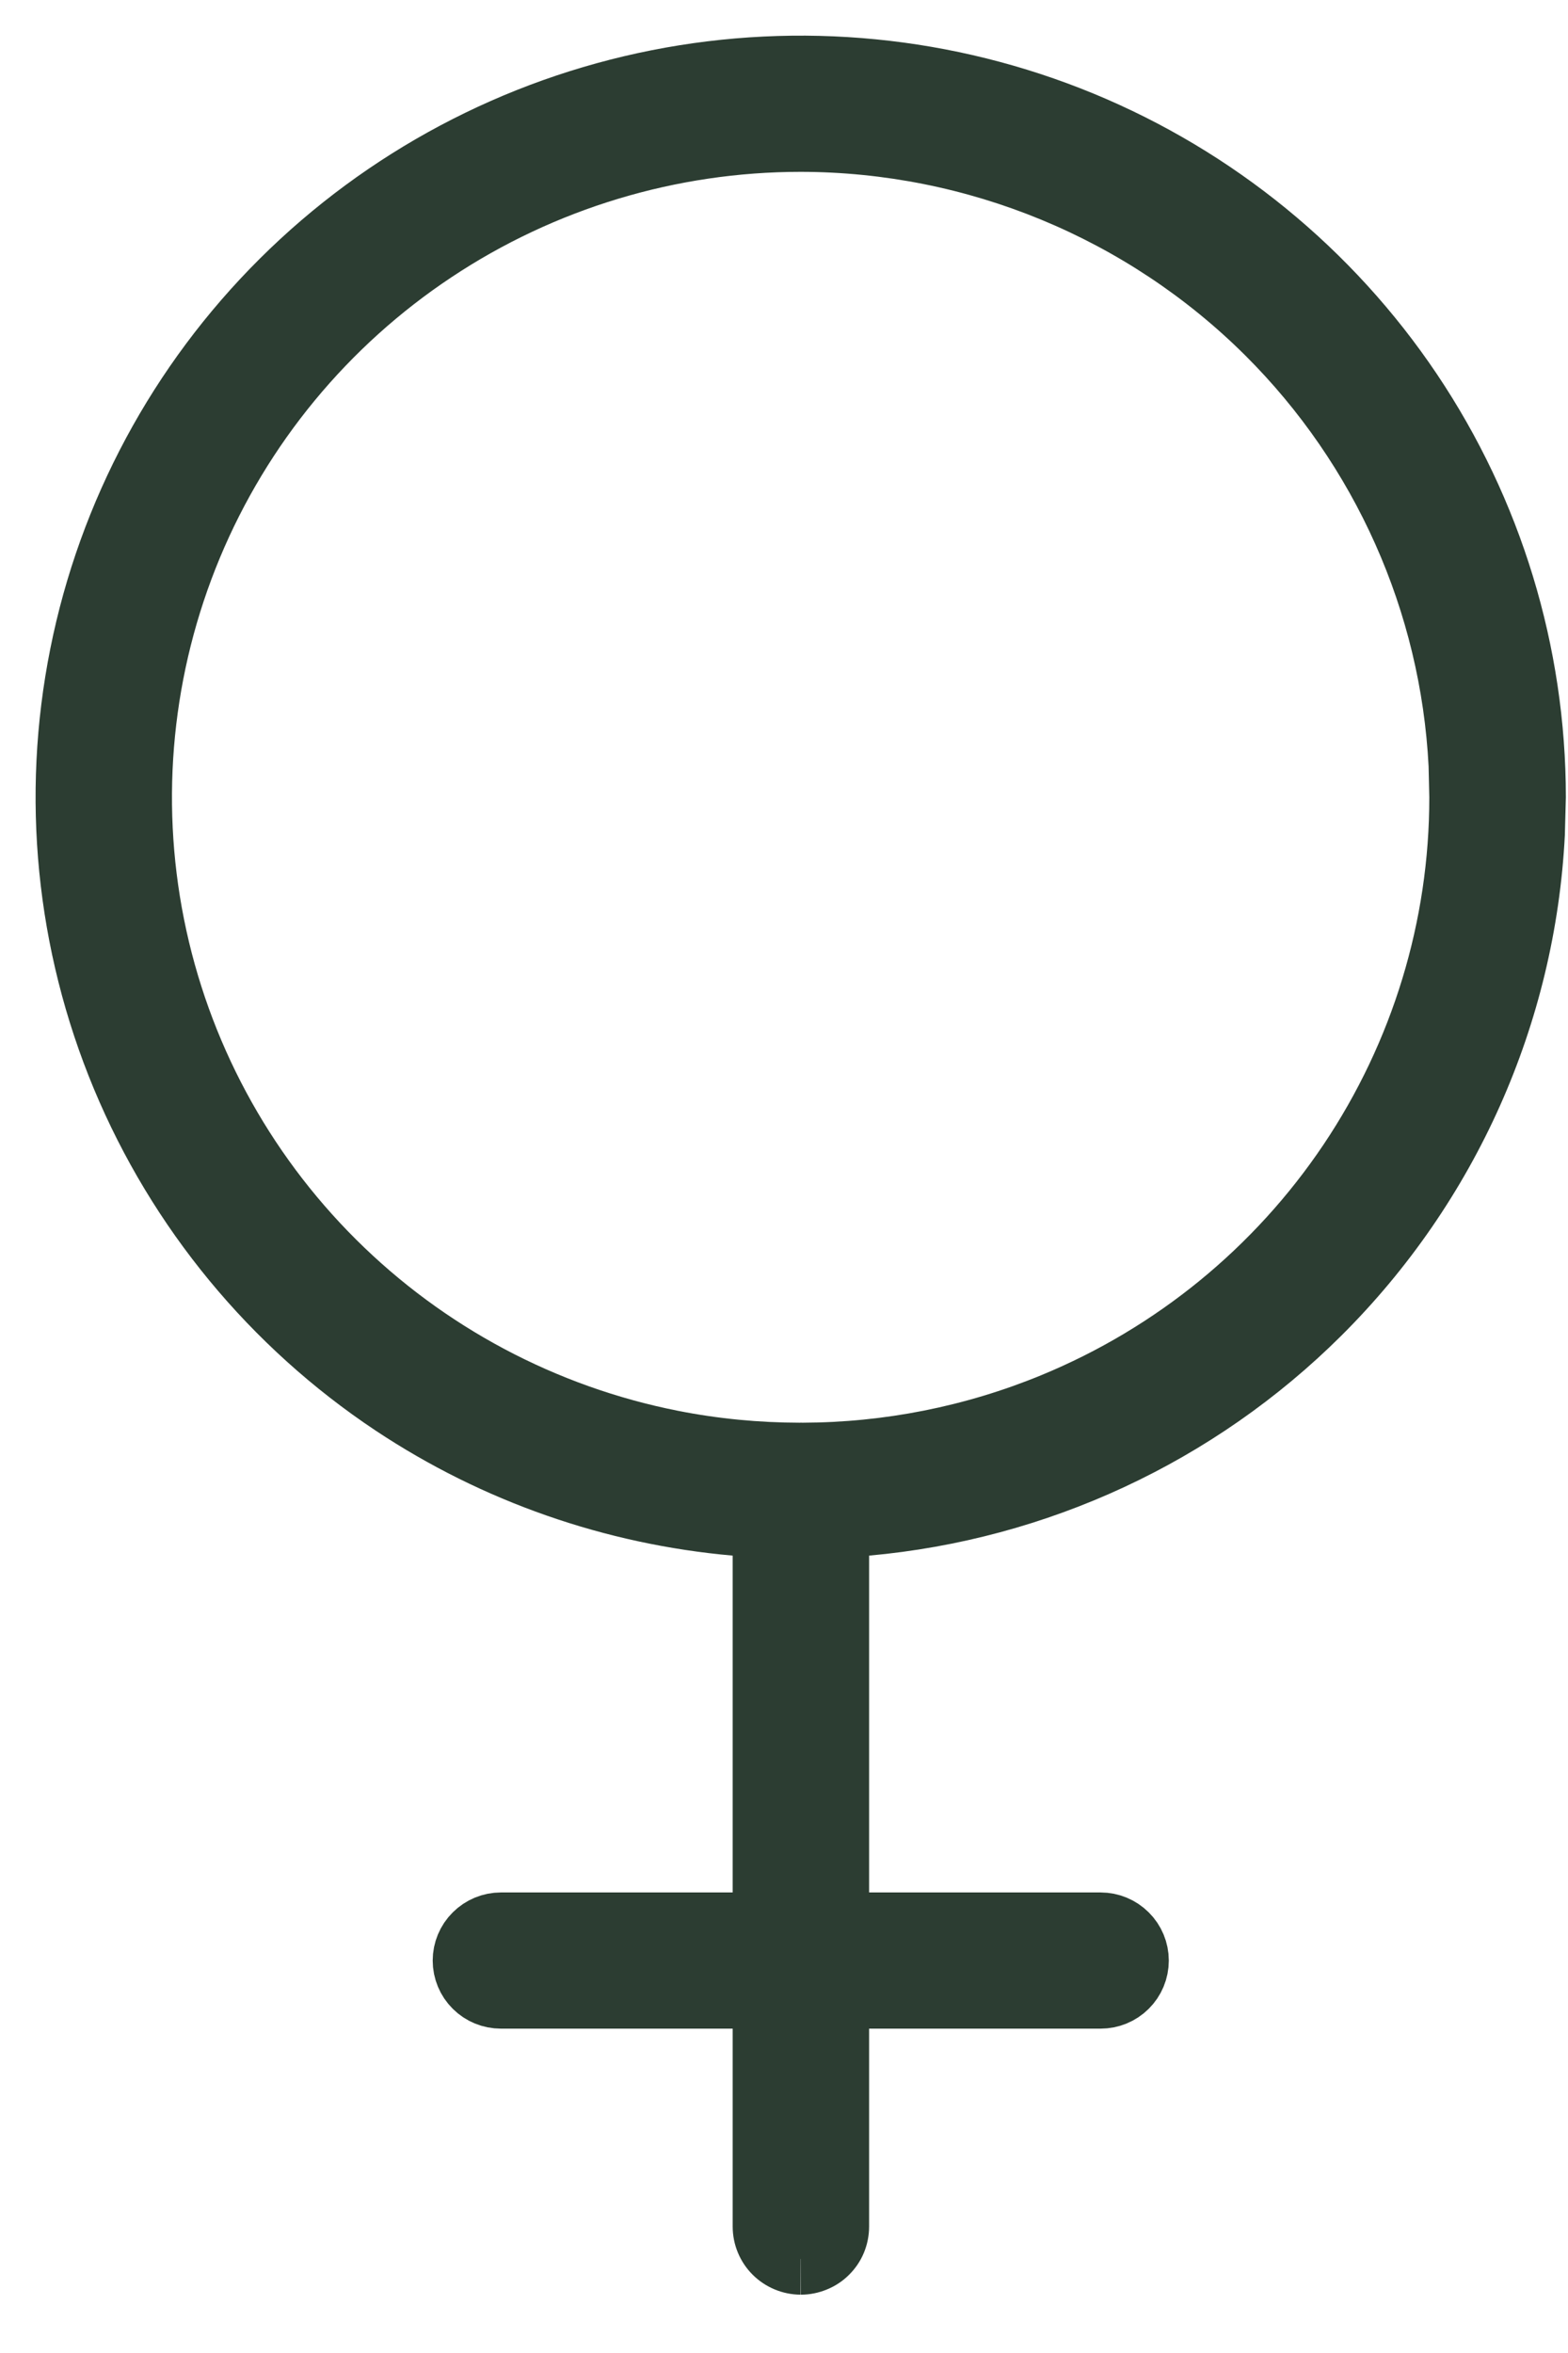 <svg width="22" height="33" viewBox="0 0 22 33" fill="none" xmlns="http://www.w3.org/2000/svg">
<path d="M9.141 0.705C11.223 0.293 13.381 0.505 15.341 1.312C17.303 2.121 18.98 3.49 20.16 5.246C21.34 7.003 21.97 9.069 21.97 11.182L21.956 11.711C21.822 14.351 20.708 16.854 18.821 18.731C17.036 20.507 14.688 21.593 12.194 21.817V31.227C12.194 31.353 12.169 31.478 12.121 31.594C12.073 31.71 12.002 31.815 11.913 31.903C11.824 31.992 11.718 32.062 11.602 32.109C11.486 32.157 11.362 32.182 11.237 32.182V31.682L11.235 31.681V31.682L11.233 32.182C10.981 32.181 10.738 32.08 10.559 31.901C10.381 31.723 10.28 31.48 10.28 31.227V21.817C8.494 21.659 6.771 21.06 5.271 20.064C3.506 18.89 2.13 17.221 1.317 15.27C0.504 13.318 0.291 11.169 0.706 9.097C1.12 7.024 2.144 5.121 3.645 3.628C5.147 2.134 7.06 1.117 9.141 0.705ZM11.234 2.41C9.489 2.41 7.783 2.925 6.333 3.889C4.882 4.853 3.751 6.224 3.084 7.826C2.417 9.428 2.242 11.192 2.582 12.893C2.922 14.594 3.762 16.157 4.996 17.384C6.229 18.611 7.801 19.448 9.512 19.786C10.078 19.898 10.65 19.952 11.221 19.953C11.227 19.953 11.232 19.952 11.237 19.952L11.259 19.953C12.404 19.95 13.543 19.726 14.611 19.286C16.223 18.622 17.6 17.496 18.569 16.054C19.538 14.611 20.055 12.916 20.054 11.182L20.044 10.747C19.933 8.581 19.019 6.525 17.47 4.983C15.816 3.339 13.573 2.413 11.234 2.41Z" fill="#2C3D32"/>
<path d="M15.442 27.951H7.028C6.907 27.951 6.791 27.904 6.705 27.818C6.619 27.733 6.571 27.617 6.571 27.496C6.571 27.376 6.619 27.26 6.705 27.175C6.791 27.089 6.907 27.041 7.028 27.041H15.442C15.563 27.041 15.679 27.089 15.765 27.175C15.851 27.26 15.899 27.376 15.899 27.496C15.899 27.617 15.851 27.733 15.765 27.818C15.679 27.904 15.563 27.951 15.442 27.951Z" fill="#2C3D32" stroke="#2C3D32"/>
</svg>
